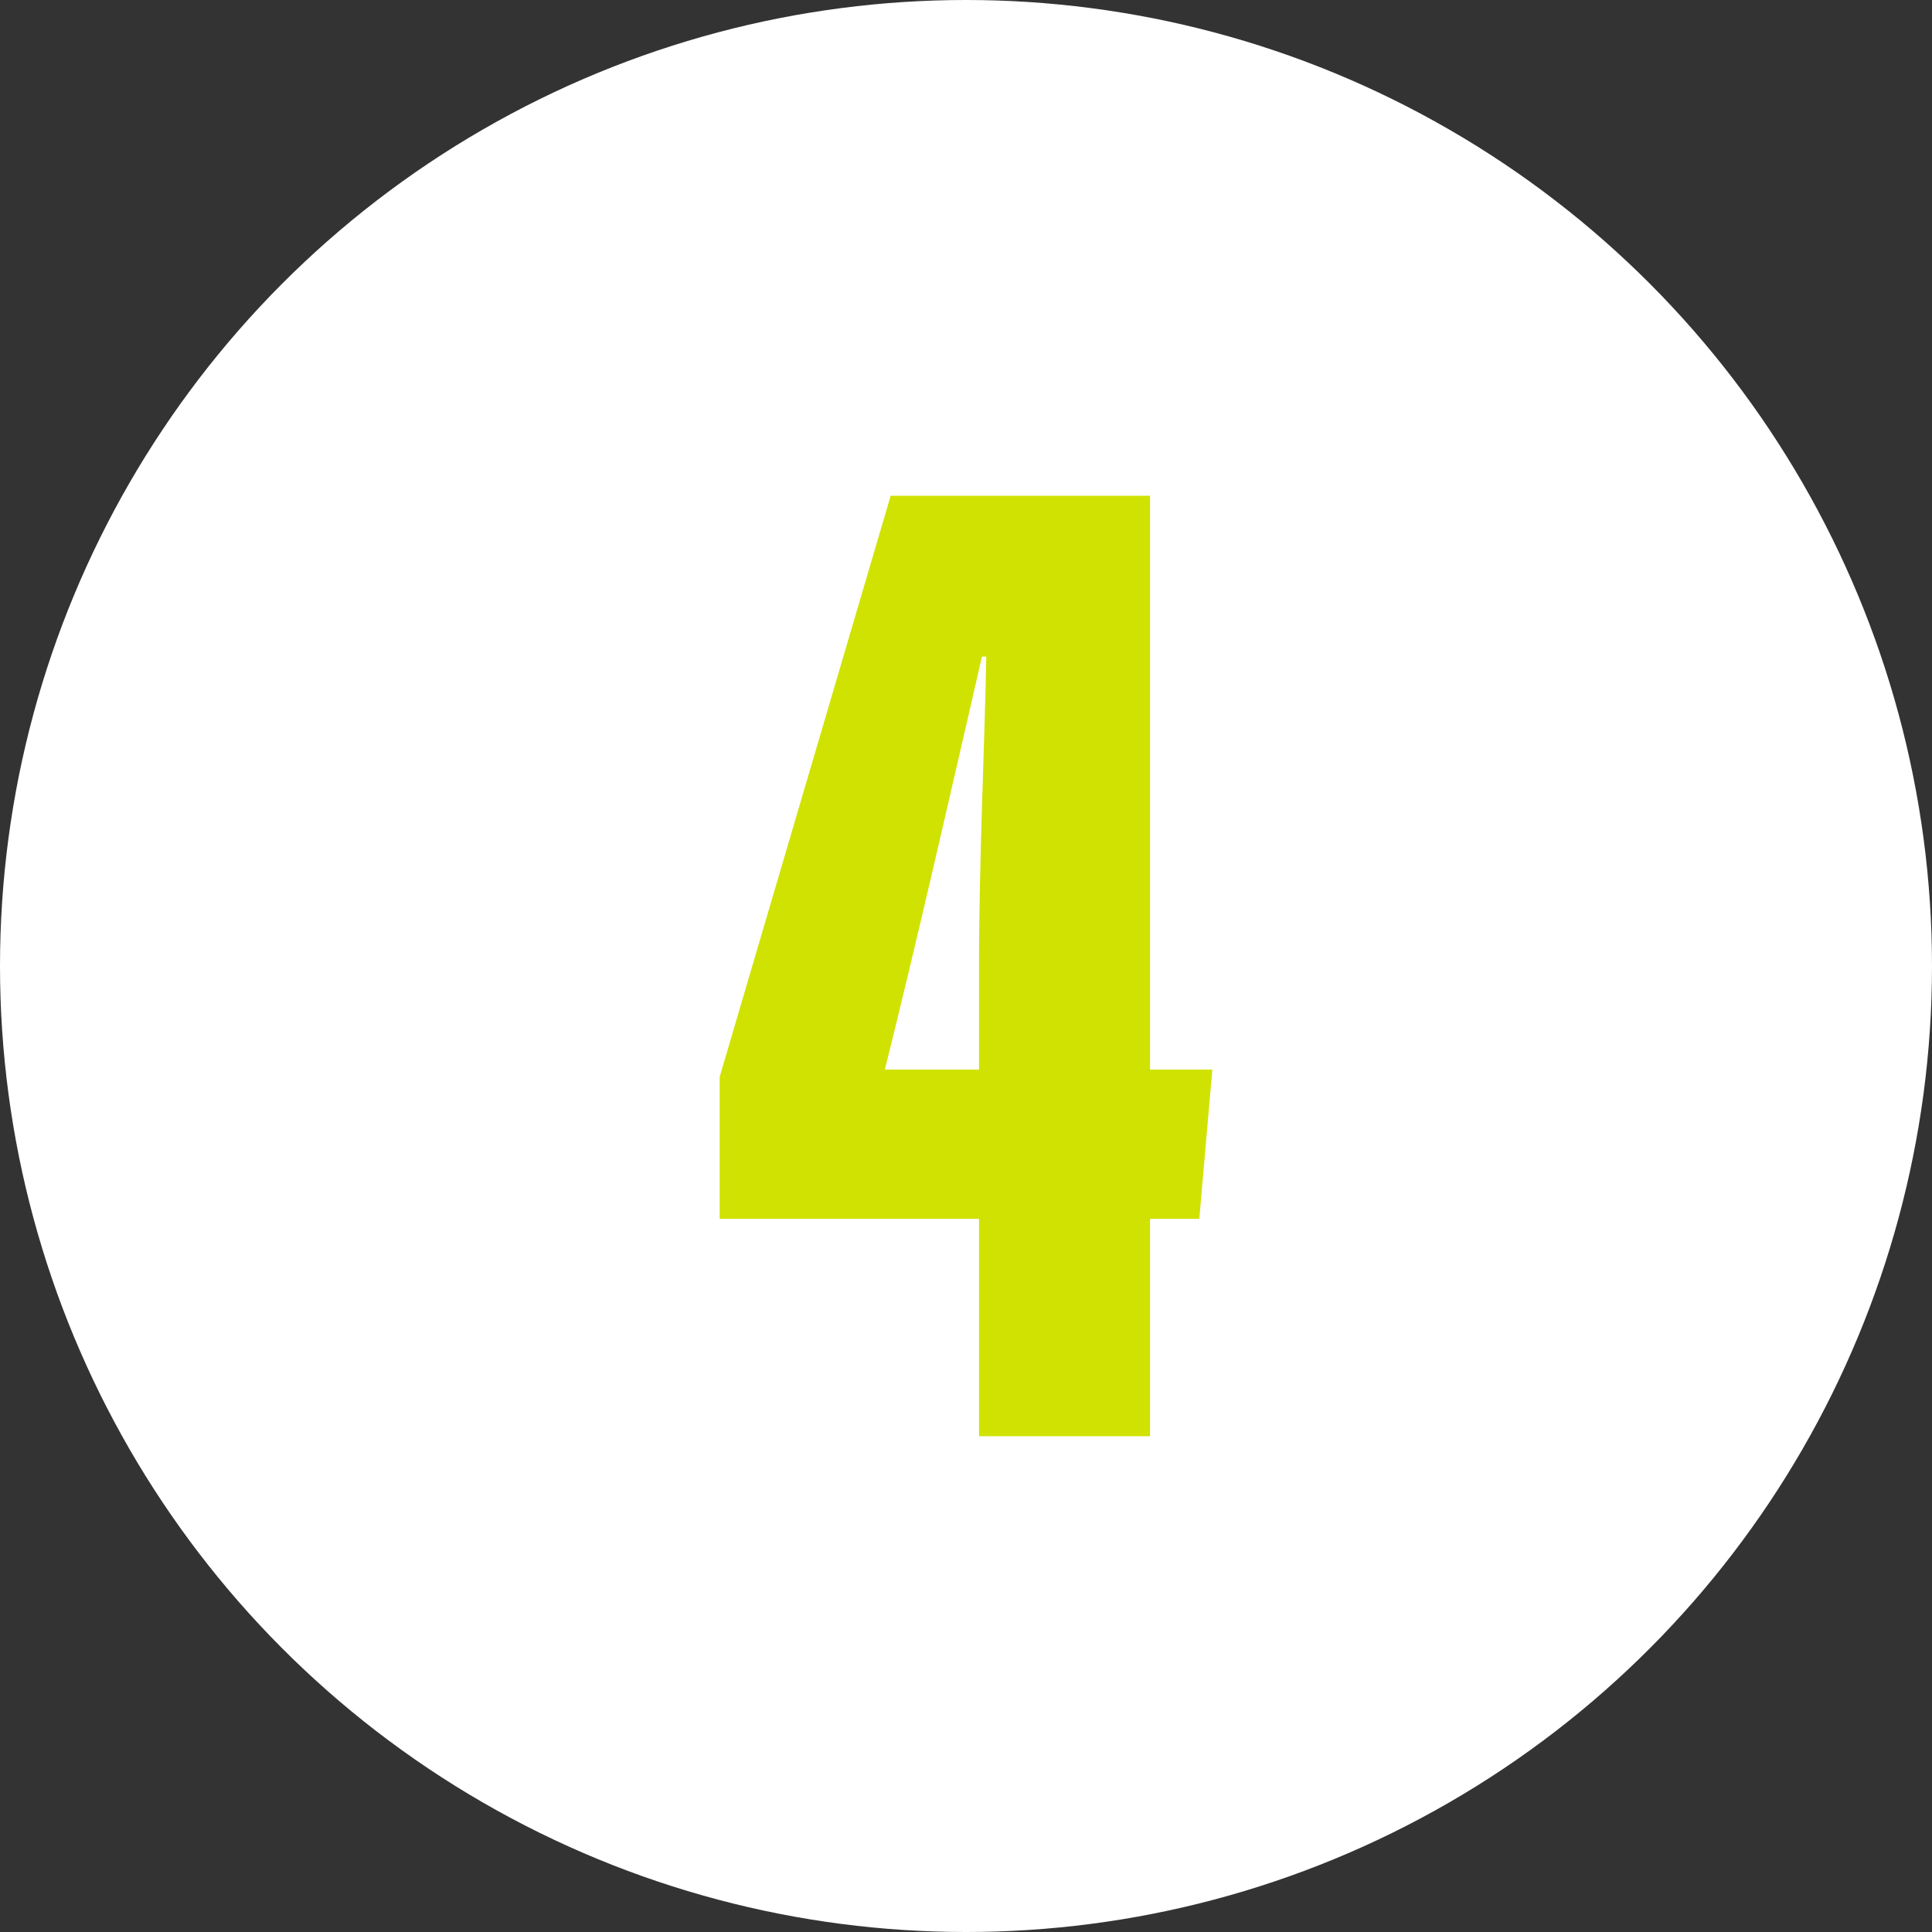 <?xml version="1.0" encoding="utf-8"?>
<!-- Generator: Adobe Illustrator 22.0.1, SVG Export Plug-In . SVG Version: 6.00 Build 0)  -->
<svg version="1.1" id="Laag_1" xmlns="http://www.w3.org/2000/svg" xmlns:xlink="http://www.w3.org/1999/xlink" x="0px" y="0px"
	 viewBox="0 0 800 800" style="enable-background:new 0 0 800 800;" xml:space="preserve">
<rect x="0" y="0" width="800" height="800" fill="#333333" stroke="none"/>
<style type="text/css">
	.st0{fill:#FFFFFF;}
	.st1{fill:#D0E201;}
</style>
<circle class="st0" cx="400" cy="400" r="400"/>
<g>
	<path class="st1" d="M405.4,594.7v-90H298v-58.8l70.8-240.6h107.4v237.6H502l-5.4,61.8h-20.4v90H405.4z M405.4,442.9v-44.4
		c0-42.6,2.4-92.4,3-126.6h-1.8c-12,52.2-27,118.2-40.2,171H405.4z"/>
</g>
</svg>
